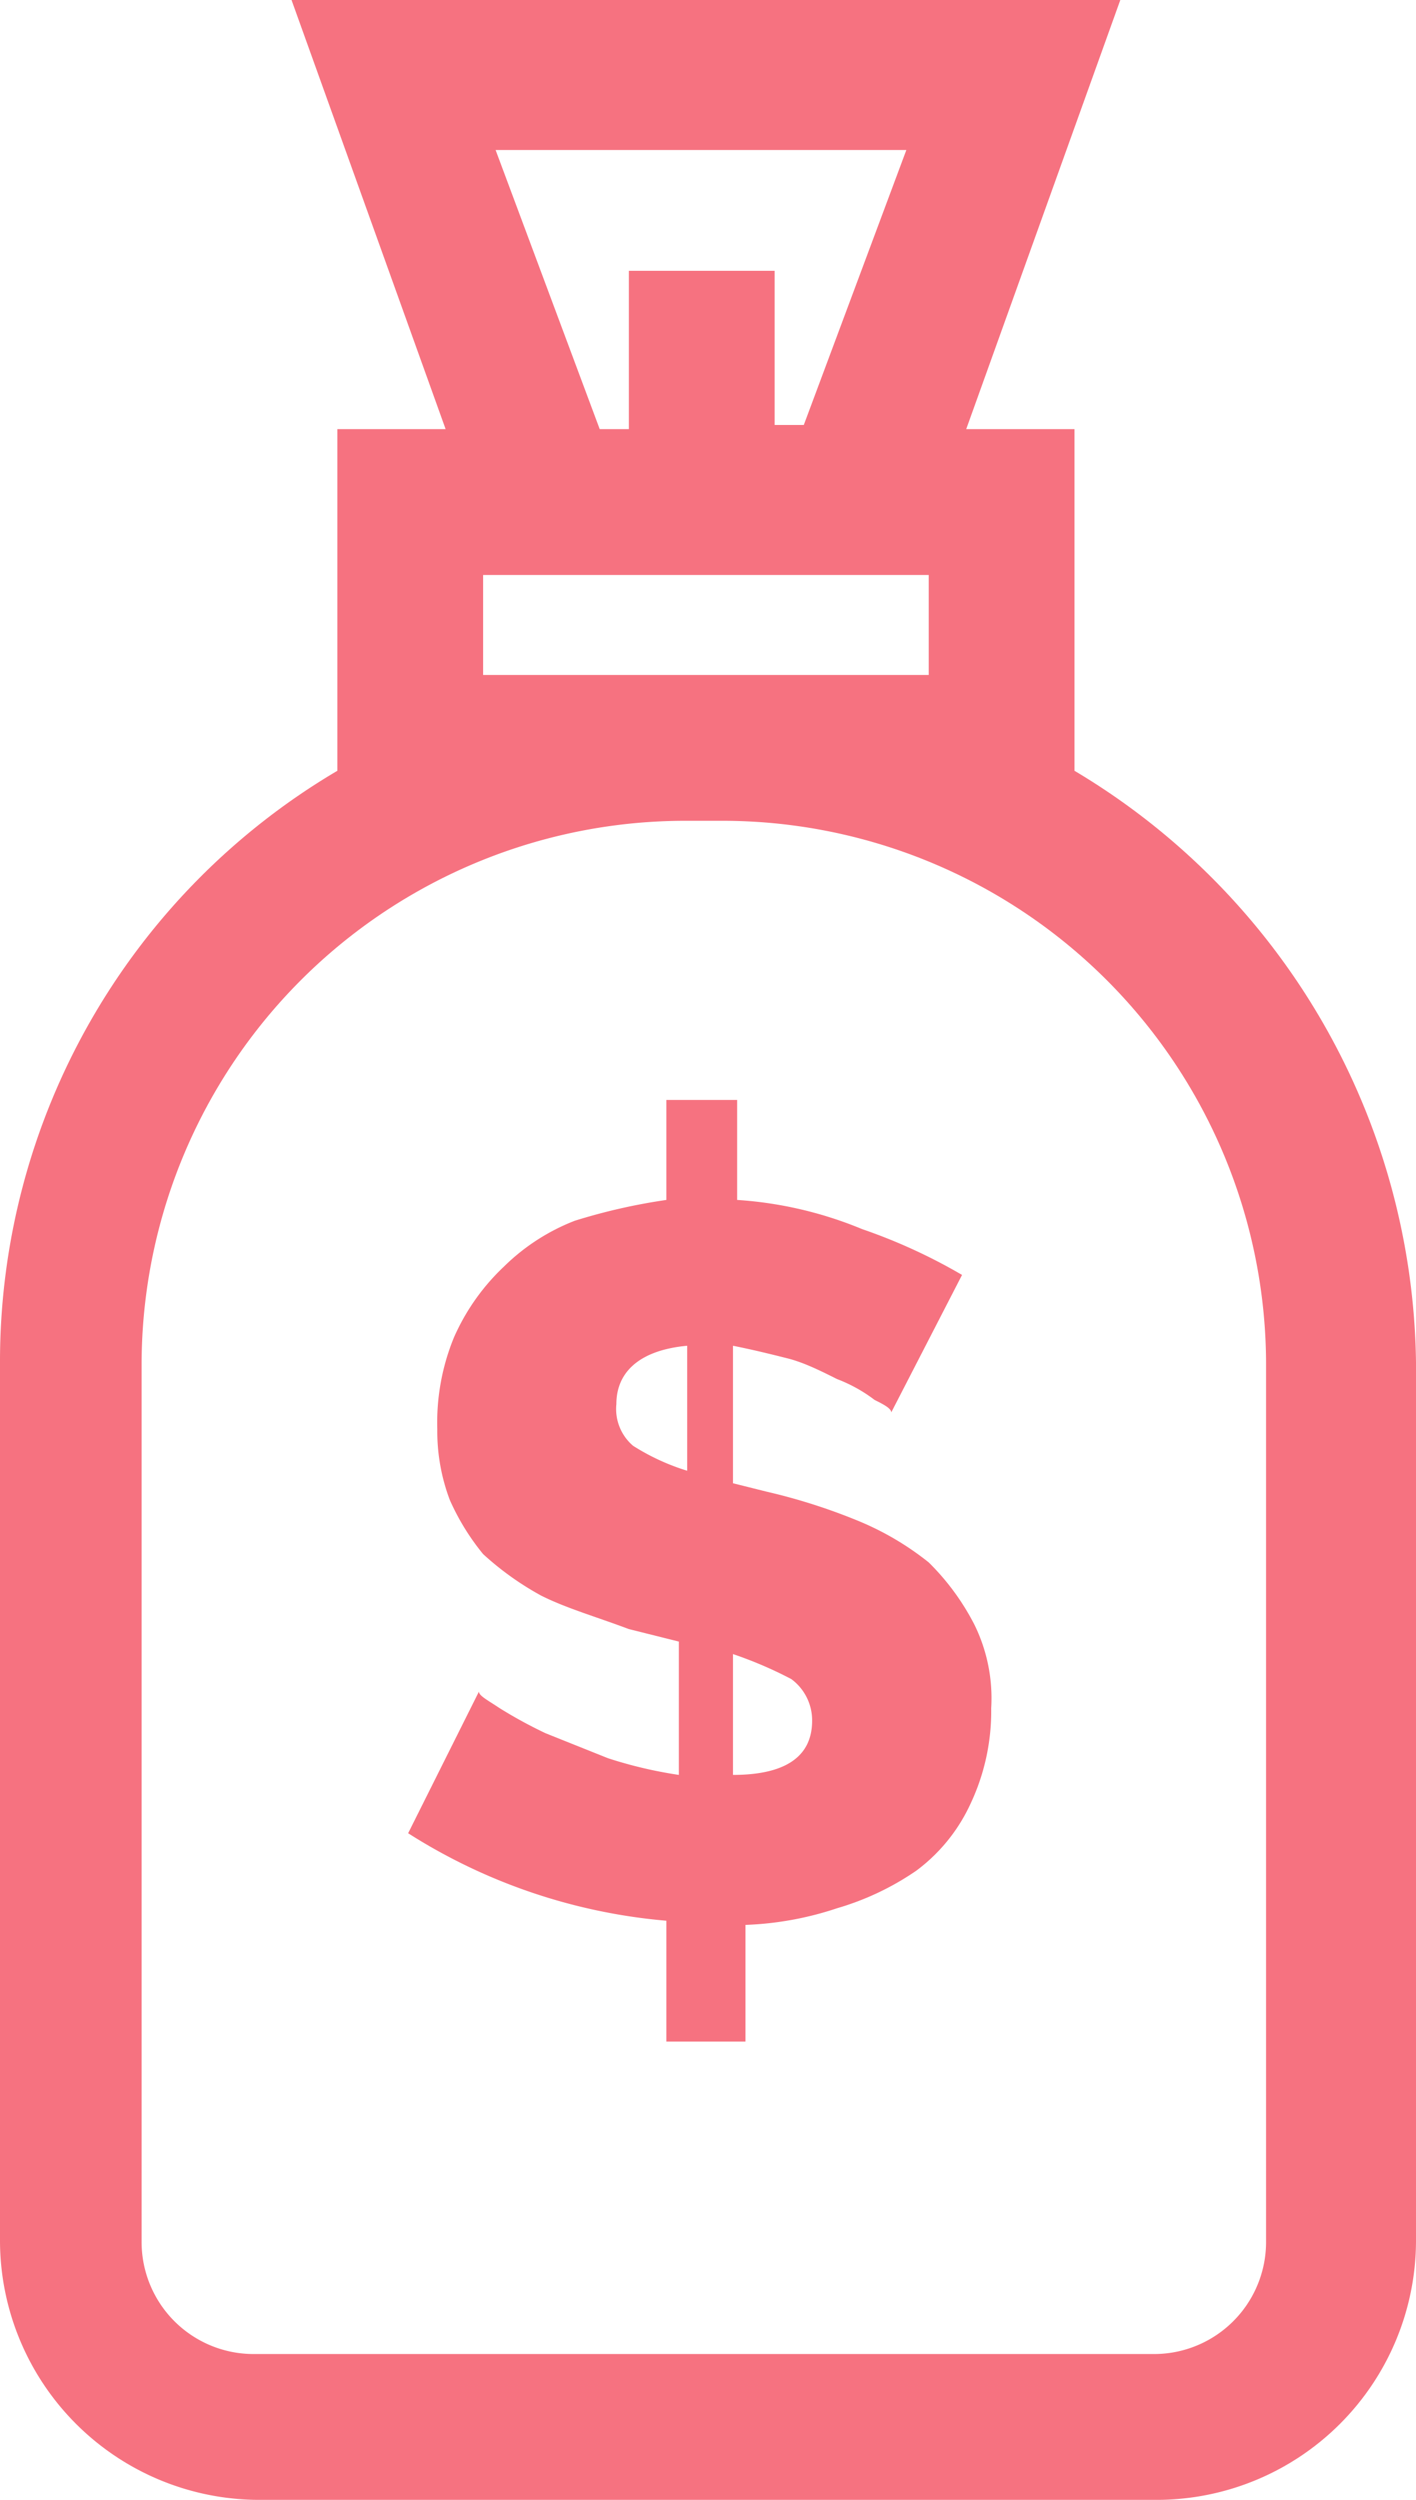 <svg xmlns="http://www.w3.org/2000/svg" viewBox="0 0 34 60"><defs><style>.cls-1{fill:#f67280;}</style></defs><title>jackpot slots</title><g id="Layer_2" data-name="Layer 2"><g id="Layer_1-2" data-name="Layer 1"><g id="jackpot_slots" data-name="jackpot slots"><path class="cls-1" d="M22.3,37.5a6.93,6.93,0,0,0-1.7-1,14.16,14.16,0,0,0-2.2-.7l-.8-.2V32.3c.5.1.9.2,1.3.3s.8.3,1.2.5a3.6,3.6,0,0,1,.9.5c.2.1.4.2.4.3l1.7-3.3a13.35,13.35,0,0,0-2.4-1.1,9.42,9.42,0,0,0-3-.7V26.4H16v2.4a14.19,14.19,0,0,0-2.2.5,5,5,0,0,0-1.7,1.1,5.23,5.23,0,0,0-1.2,1.7,5.38,5.38,0,0,0-.4,2.2,4.67,4.67,0,0,0,.3,1.7,5.67,5.67,0,0,0,.8,1.3,7.1,7.1,0,0,0,1.4,1c.6.3,1.3.5,2.1.8l1.2.3v3.2a10.46,10.46,0,0,1-1.7-.4l-1.5-.6A10.91,10.91,0,0,1,12,41c-.3-.2-.5-.3-.5-.4L9.8,44A13.73,13.73,0,0,0,16,46.1V49h1.9V46.2a7.8,7.8,0,0,0,2.2-.4,6.63,6.63,0,0,0,1.9-.9,4.17,4.17,0,0,0,1.3-1.6,5.21,5.21,0,0,0,.5-2.3,4,4,0,0,0-.4-2A5.83,5.83,0,0,0,22.3,37.5Zm-5.8-2.2a5.35,5.35,0,0,1-1.3-.6,1.16,1.16,0,0,1-.4-1c0-.8.6-1.3,1.7-1.4Zm1.1,7.3V39.7a9.75,9.75,0,0,1,1.4.6,1.23,1.23,0,0,1,.5,1C19.5,42.2,18.8,42.6,17.6,42.6Zm8.2-24.1V10.3H23.2L26.9,0H7l3.7,10.3H8.1v8.2A16.46,16.46,0,0,0,0,32.7V53.8A6.23,6.23,0,0,0,6.2,60H27.8A6.23,6.23,0,0,0,34,53.8V32.7A16.77,16.77,0,0,0,25.8,18.5Zm-4-15-2.5,6.7h-.7V6.5H15.1v3.8h-.7L11.9,3.6h9.9ZM11.6,13.8H22.3v2.4H11.6Zm18.8,40a2.69,2.69,0,0,1-2.7,2.7H6.1a2.69,2.69,0,0,1-2.7-2.7V32.7a13.06,13.06,0,0,1,13.1-13h.8a13.06,13.06,0,0,1,13.1,13Z"/></g></g></g></svg>